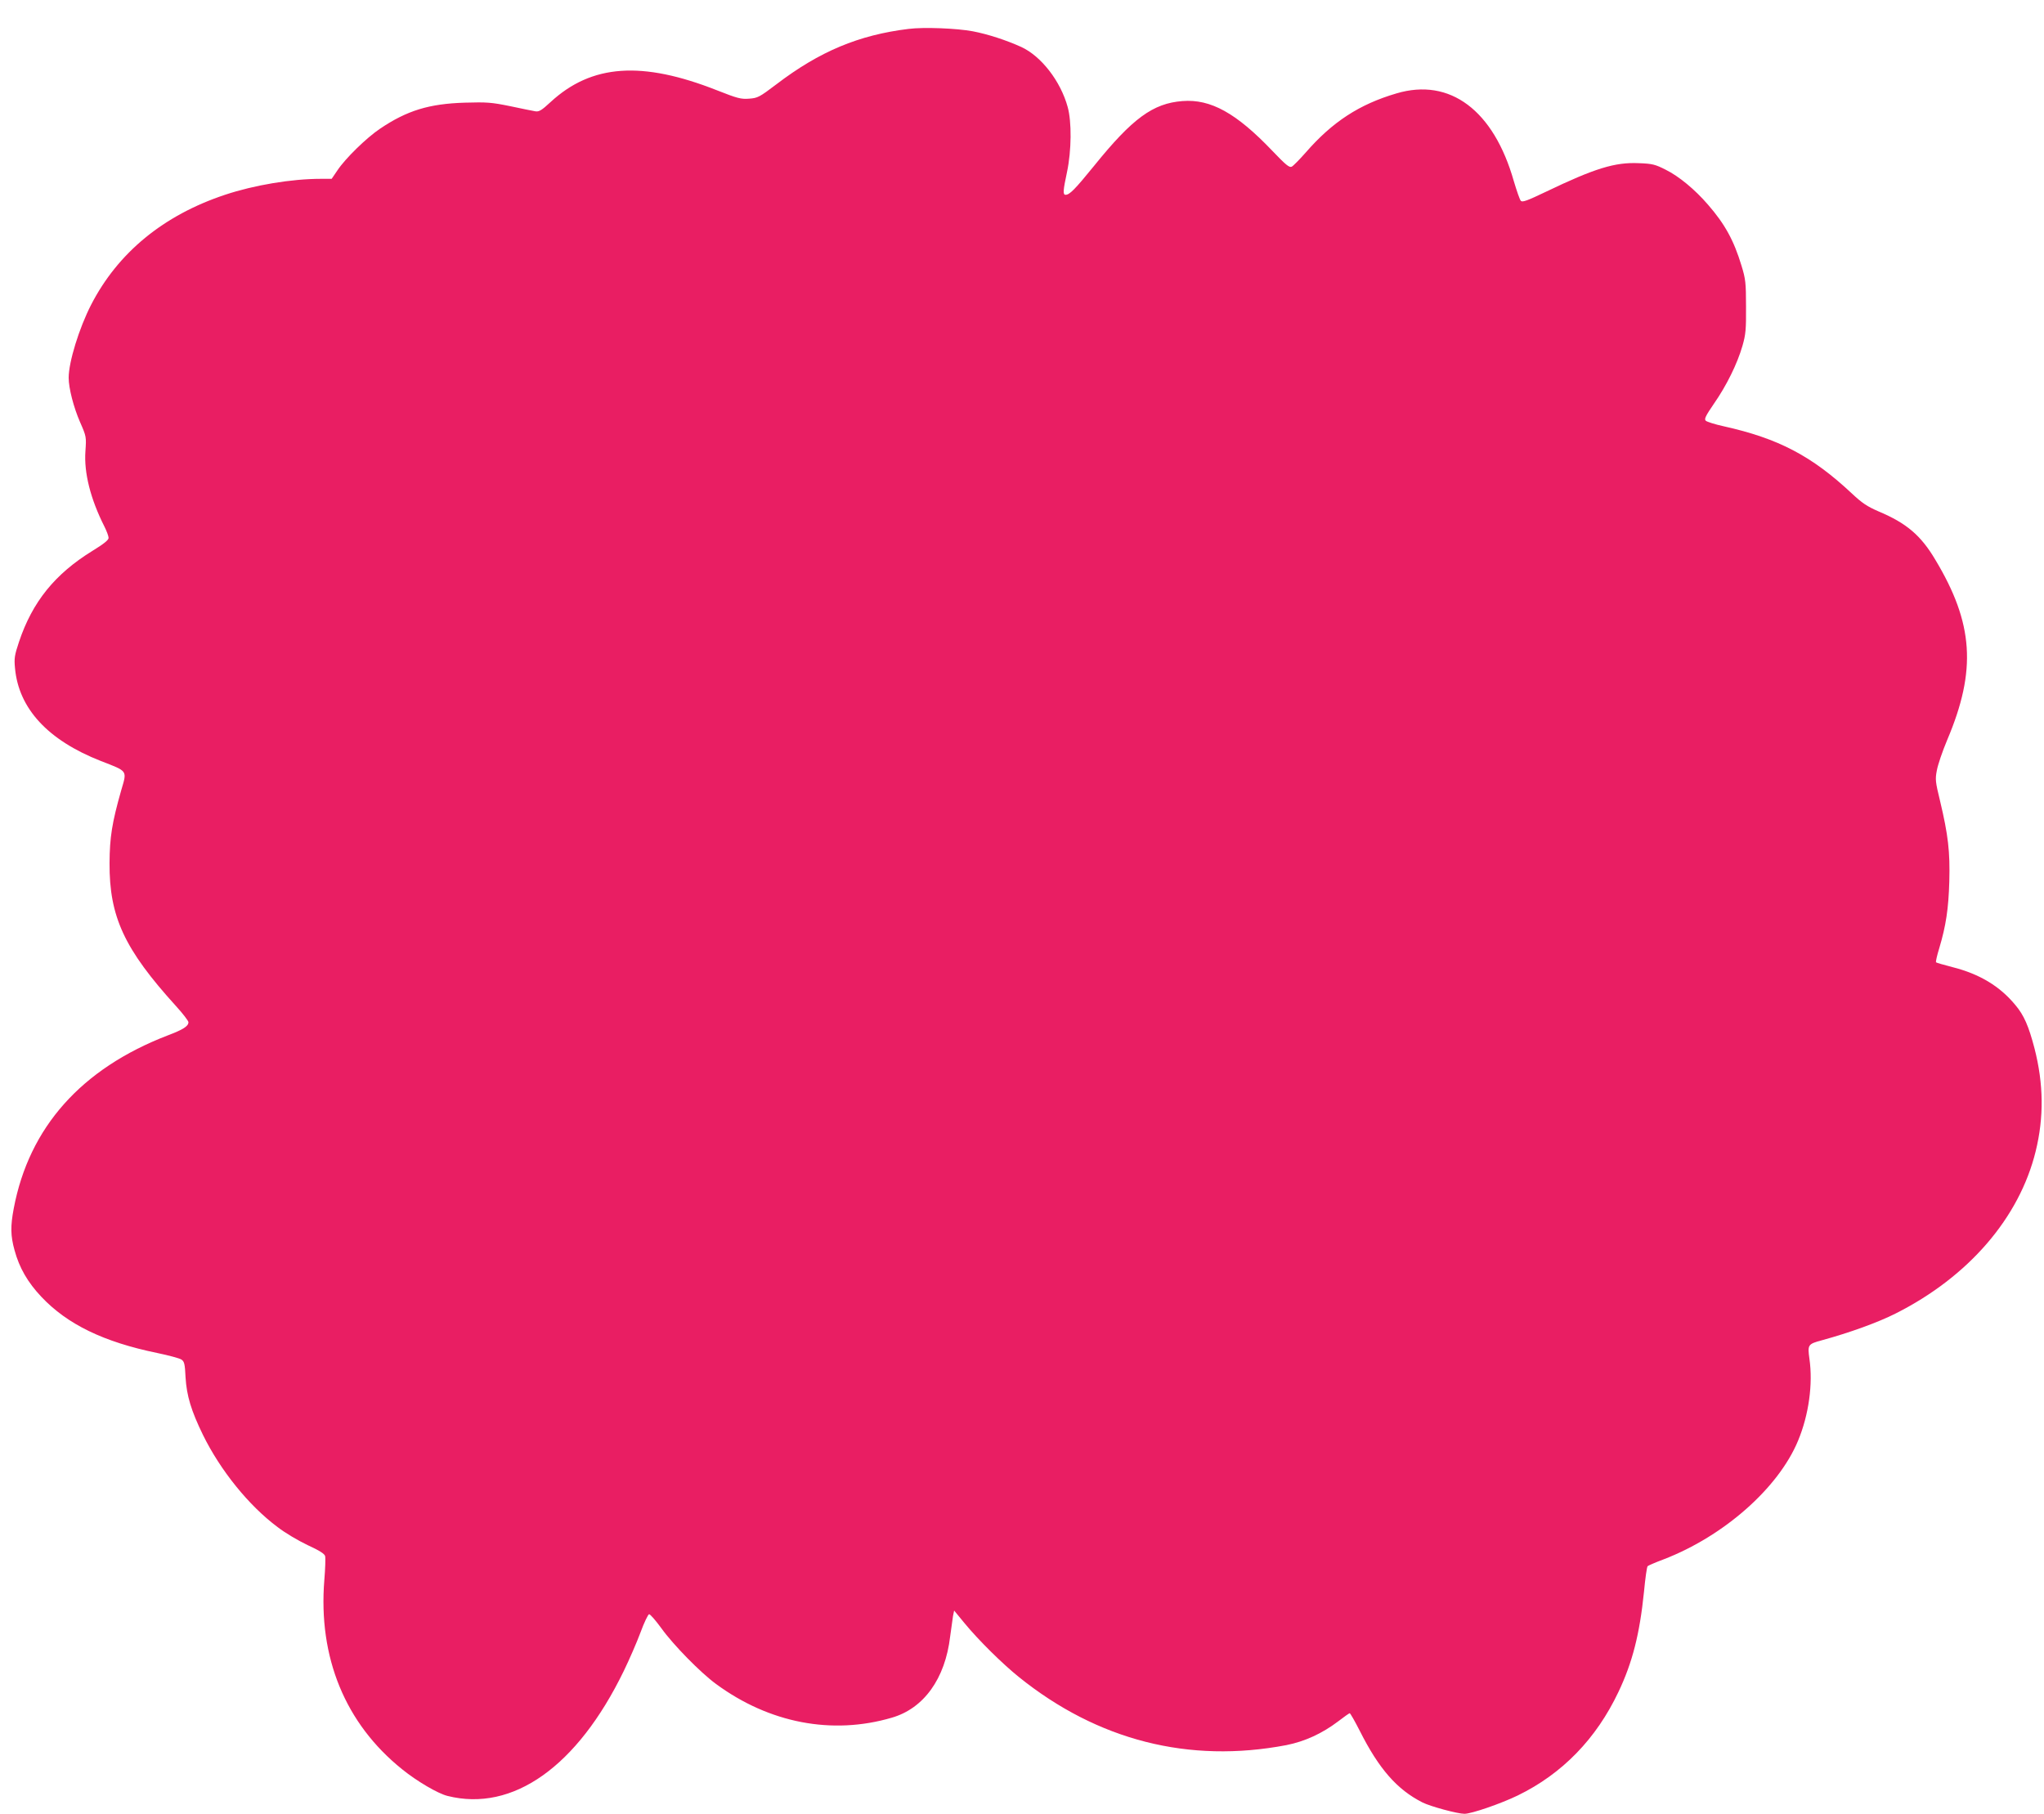 <?xml version="1.0" standalone="no"?>
<!DOCTYPE svg PUBLIC "-//W3C//DTD SVG 20010904//EN"
 "http://www.w3.org/TR/2001/REC-SVG-20010904/DTD/svg10.dtd">
<svg version="1.0" xmlns="http://www.w3.org/2000/svg"
 width="1280pt" height="1136pt" viewBox="0 0 1280 1136"
 preserveAspectRatio="xMidYMid meet">
<g transform="translate(0,1136) scale(0.1,-0.1)"
fill="#e91e63" stroke="none">
<path d="M5690 11179 c-312 -38 -558 -141 -828 -347 -107 -81 -117 -86 -171
-90 -51 -4 -73 2 -200 52 -471 186 -786 164 -1043 -73 -57 -53 -73 -62 -96
-58 -15 2 -85 17 -157 32 -118 24 -144 26 -285 22 -223 -7 -361 -49 -530 -163
-85 -57 -218 -187 -267 -261 l-36 -53 -67 0 c-184 0 -418 -39 -601 -100 -385
-128 -670 -362 -838 -688 -76 -148 -141 -360 -141 -458 0 -65 31 -185 71 -277
40 -91 40 -93 34 -182 -10 -136 32 -301 119 -473 14 -28 26 -60 26 -71 0 -13
-29 -37 -101 -81 -235 -145 -376 -319 -460 -570 -28 -84 -31 -103 -25 -165 23
-253 206 -451 537 -581 172 -67 165 -57 128 -184 -58 -204 -72 -294 -73 -455
-2 -337 93 -540 416 -896 43 -47 78 -93 78 -101 0 -25 -32 -46 -130 -83 -540
-208 -868 -575 -964 -1084 -21 -111 -20 -171 5 -261 30 -111 83 -202 168 -292
162 -172 390 -283 726 -352 72 -15 139 -33 151 -41 18 -12 22 -26 26 -112 7
-115 35 -208 109 -360 109 -222 287 -443 467 -577 46 -36 131 -86 188 -113 74
-34 106 -54 110 -69 3 -12 1 -79 -5 -150 -39 -485 131 -899 487 -1185 94 -76
224 -152 284 -167 409 -103 813 183 1104 782 34 70 82 180 105 242 23 63 48
114 54 114 7 0 41 -39 76 -87 75 -105 246 -279 343 -350 333 -245 727 -321
1101 -211 200 58 334 244 365 508 7 52 15 110 18 129 l7 34 65 -79 c88 -107
237 -254 340 -337 494 -398 1066 -543 1675 -427 116 23 225 73 325 149 36 28
68 50 72 51 4 0 33 -51 64 -112 119 -236 232 -366 392 -447 50 -25 219 -71
263 -71 44 0 229 64 334 115 279 136 491 355 630 648 88 185 133 363 160 627
8 85 18 157 23 161 4 4 50 24 101 43 376 145 718 446 841 743 67 161 94 355
71 513 -12 88 -10 92 79 116 172 47 352 112 462 168 456 230 774 599 876 1016
52 212 50 421 -8 646 -36 137 -65 205 -119 269 -98 119 -225 195 -395 238 -54
14 -100 27 -102 30 -3 3 6 43 20 88 42 141 58 246 63 419 5 186 -7 290 -58
504 -29 119 -31 135 -20 191 6 34 35 120 65 191 185 437 165 730 -75 1129 -90
152 -181 229 -355 302 -71 31 -102 51 -168 113 -251 235 -460 344 -801 420
-55 12 -106 28 -113 35 -11 10 -2 29 52 108 78 112 146 250 178 362 20 70 23
101 22 245 0 150 -3 173 -28 255 -48 159 -104 261 -210 383 -82 95 -182 178
-265 219 -65 33 -83 38 -168 41 -149 7 -276 -32 -582 -179 -117 -56 -147 -67
-157 -57 -7 7 -26 63 -44 123 -126 444 -400 650 -735 550 -232 -68 -401 -178
-568 -370 -39 -44 -78 -84 -88 -89 -15 -7 -37 11 -121 99 -225 236 -386 326
-563 312 -185 -14 -314 -109 -553 -405 -121 -149 -154 -182 -179 -182 -18 0
-16 26 9 143 28 133 30 314 4 407 -44 161 -165 318 -291 376 -95 43 -209 80
-303 98 -102 19 -307 27 -402 15z"/>
</g>
</svg>
